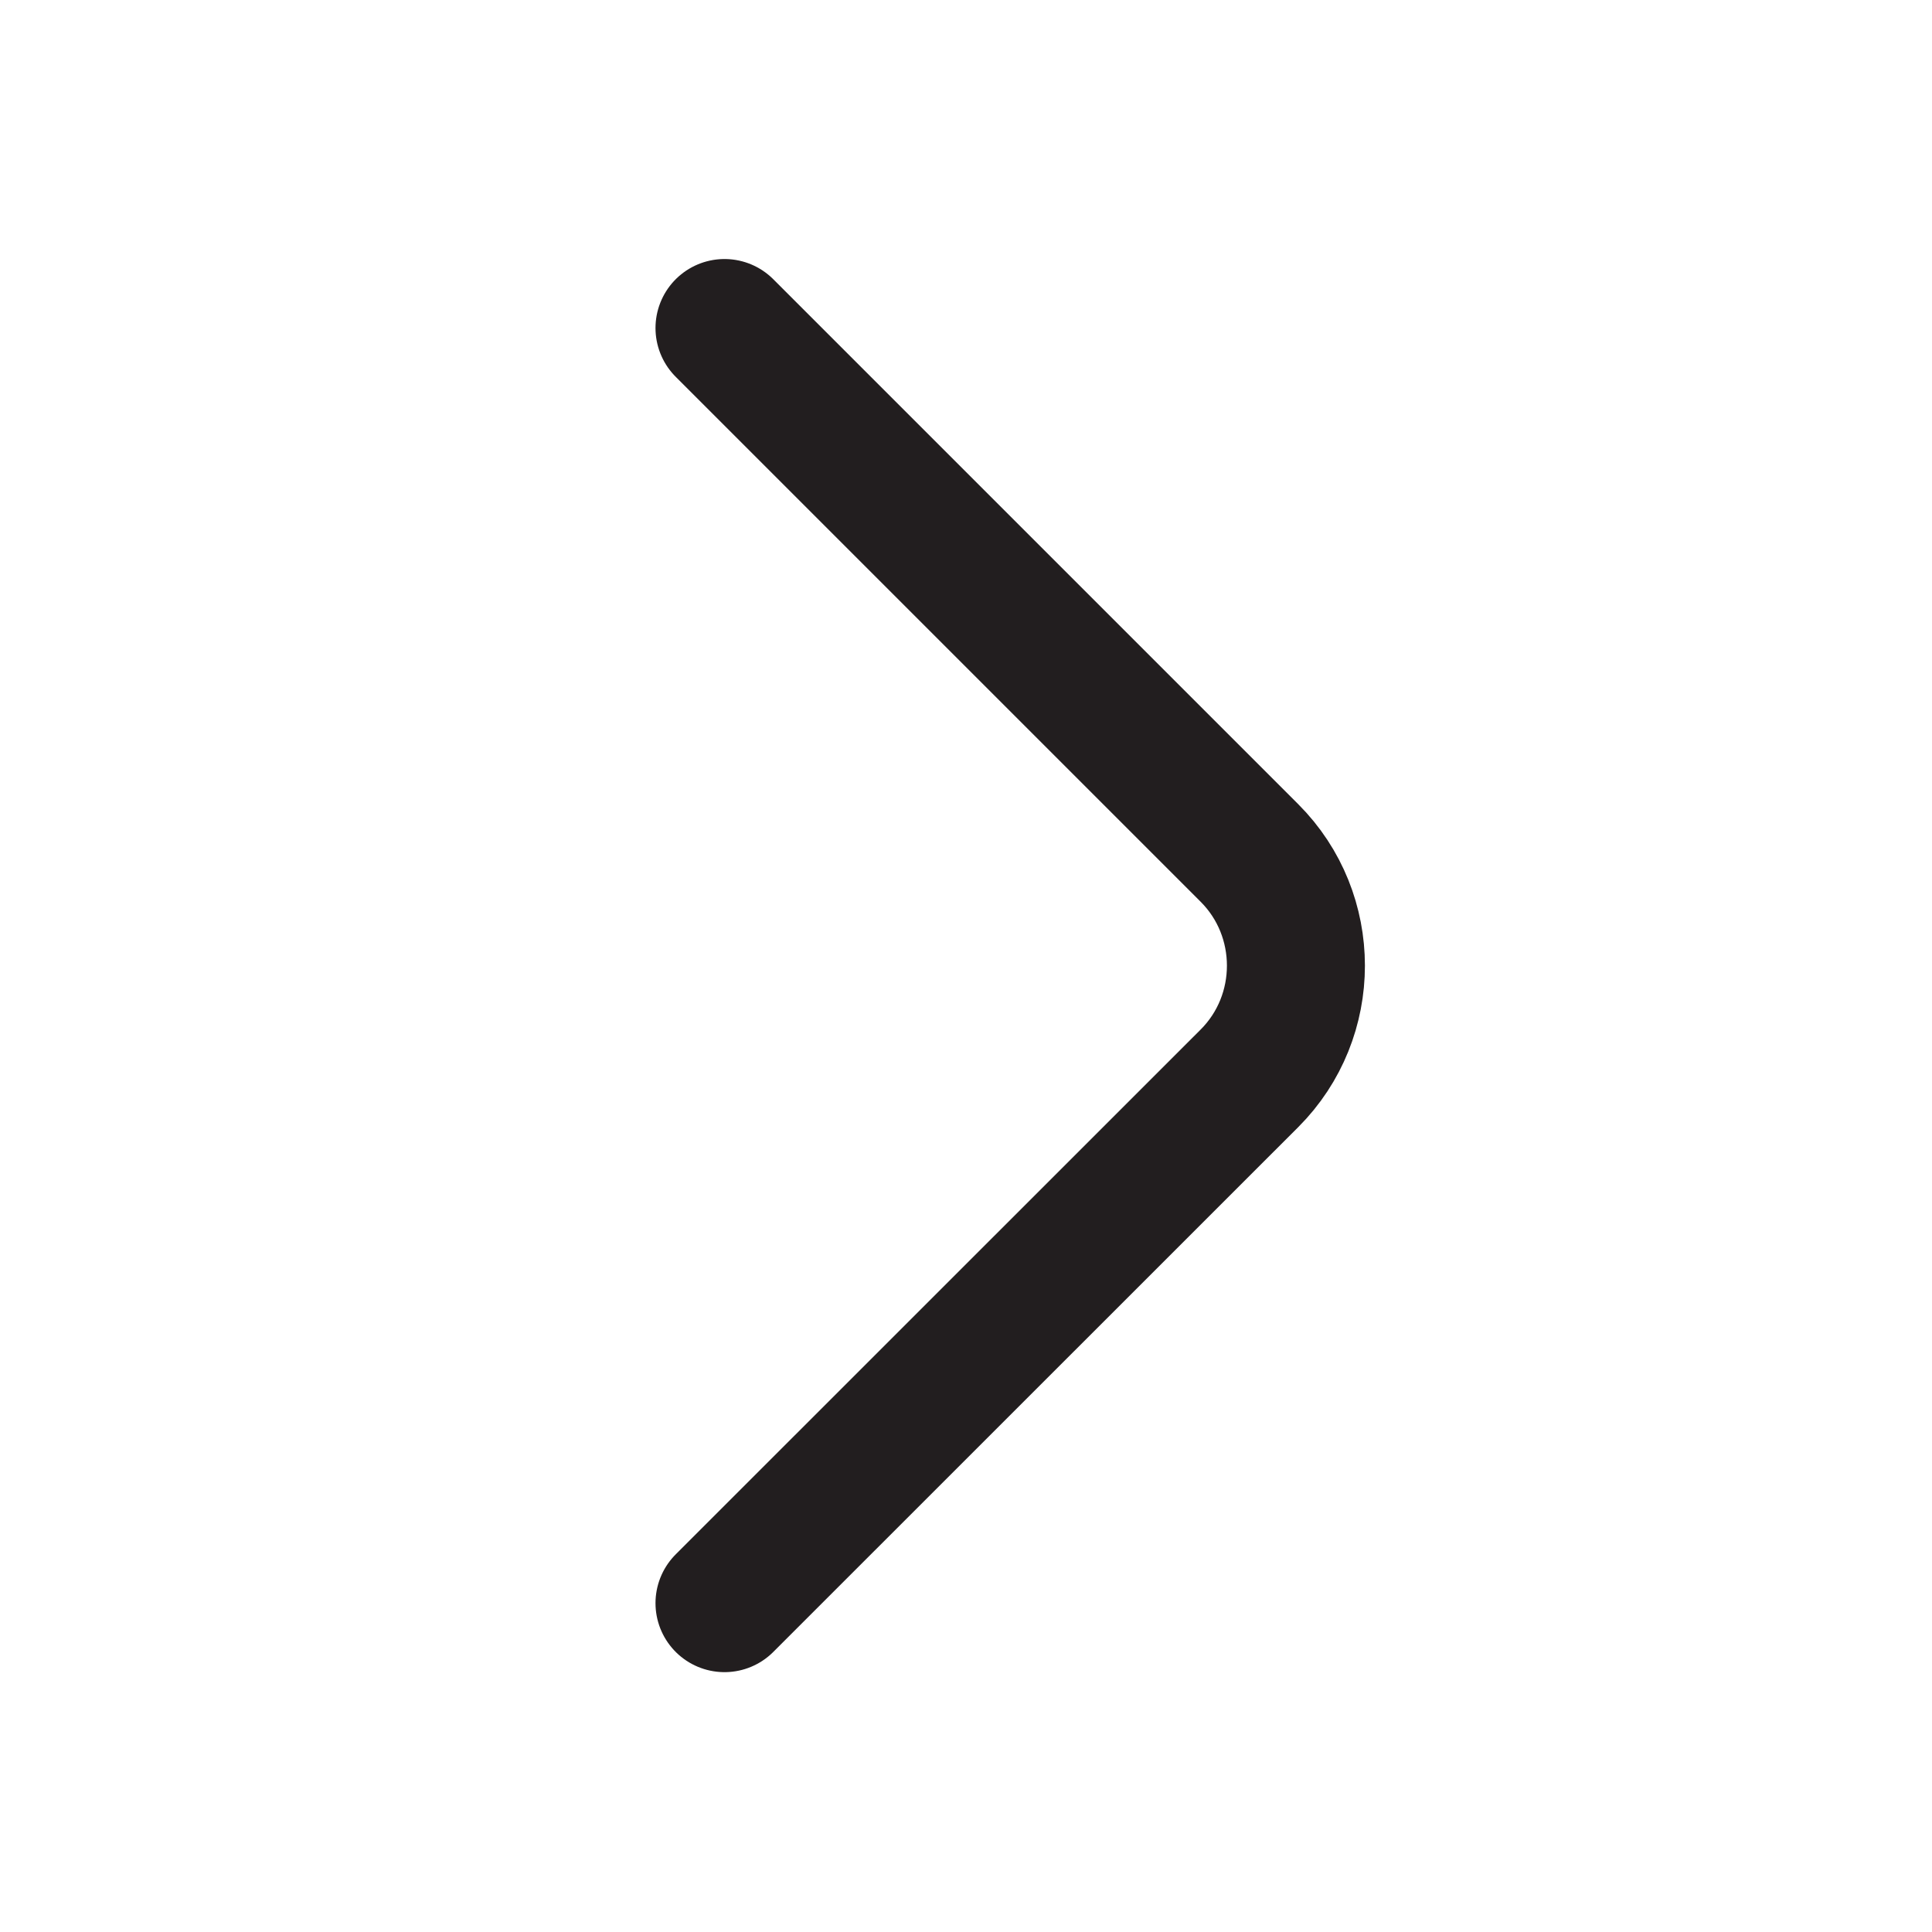 <svg width="14" height="14" viewBox="0 0 14 14" fill="none" xmlns="http://www.w3.org/2000/svg">
<path d="M5.25 2.377L9.054 6.181C9.503 6.63 9.503 7.365 9.054 7.814L5.25 11.617" stroke="#221E1F" stroke-miterlimit="10" stroke-linecap="round" stroke-linejoin="round"/>
</svg>
